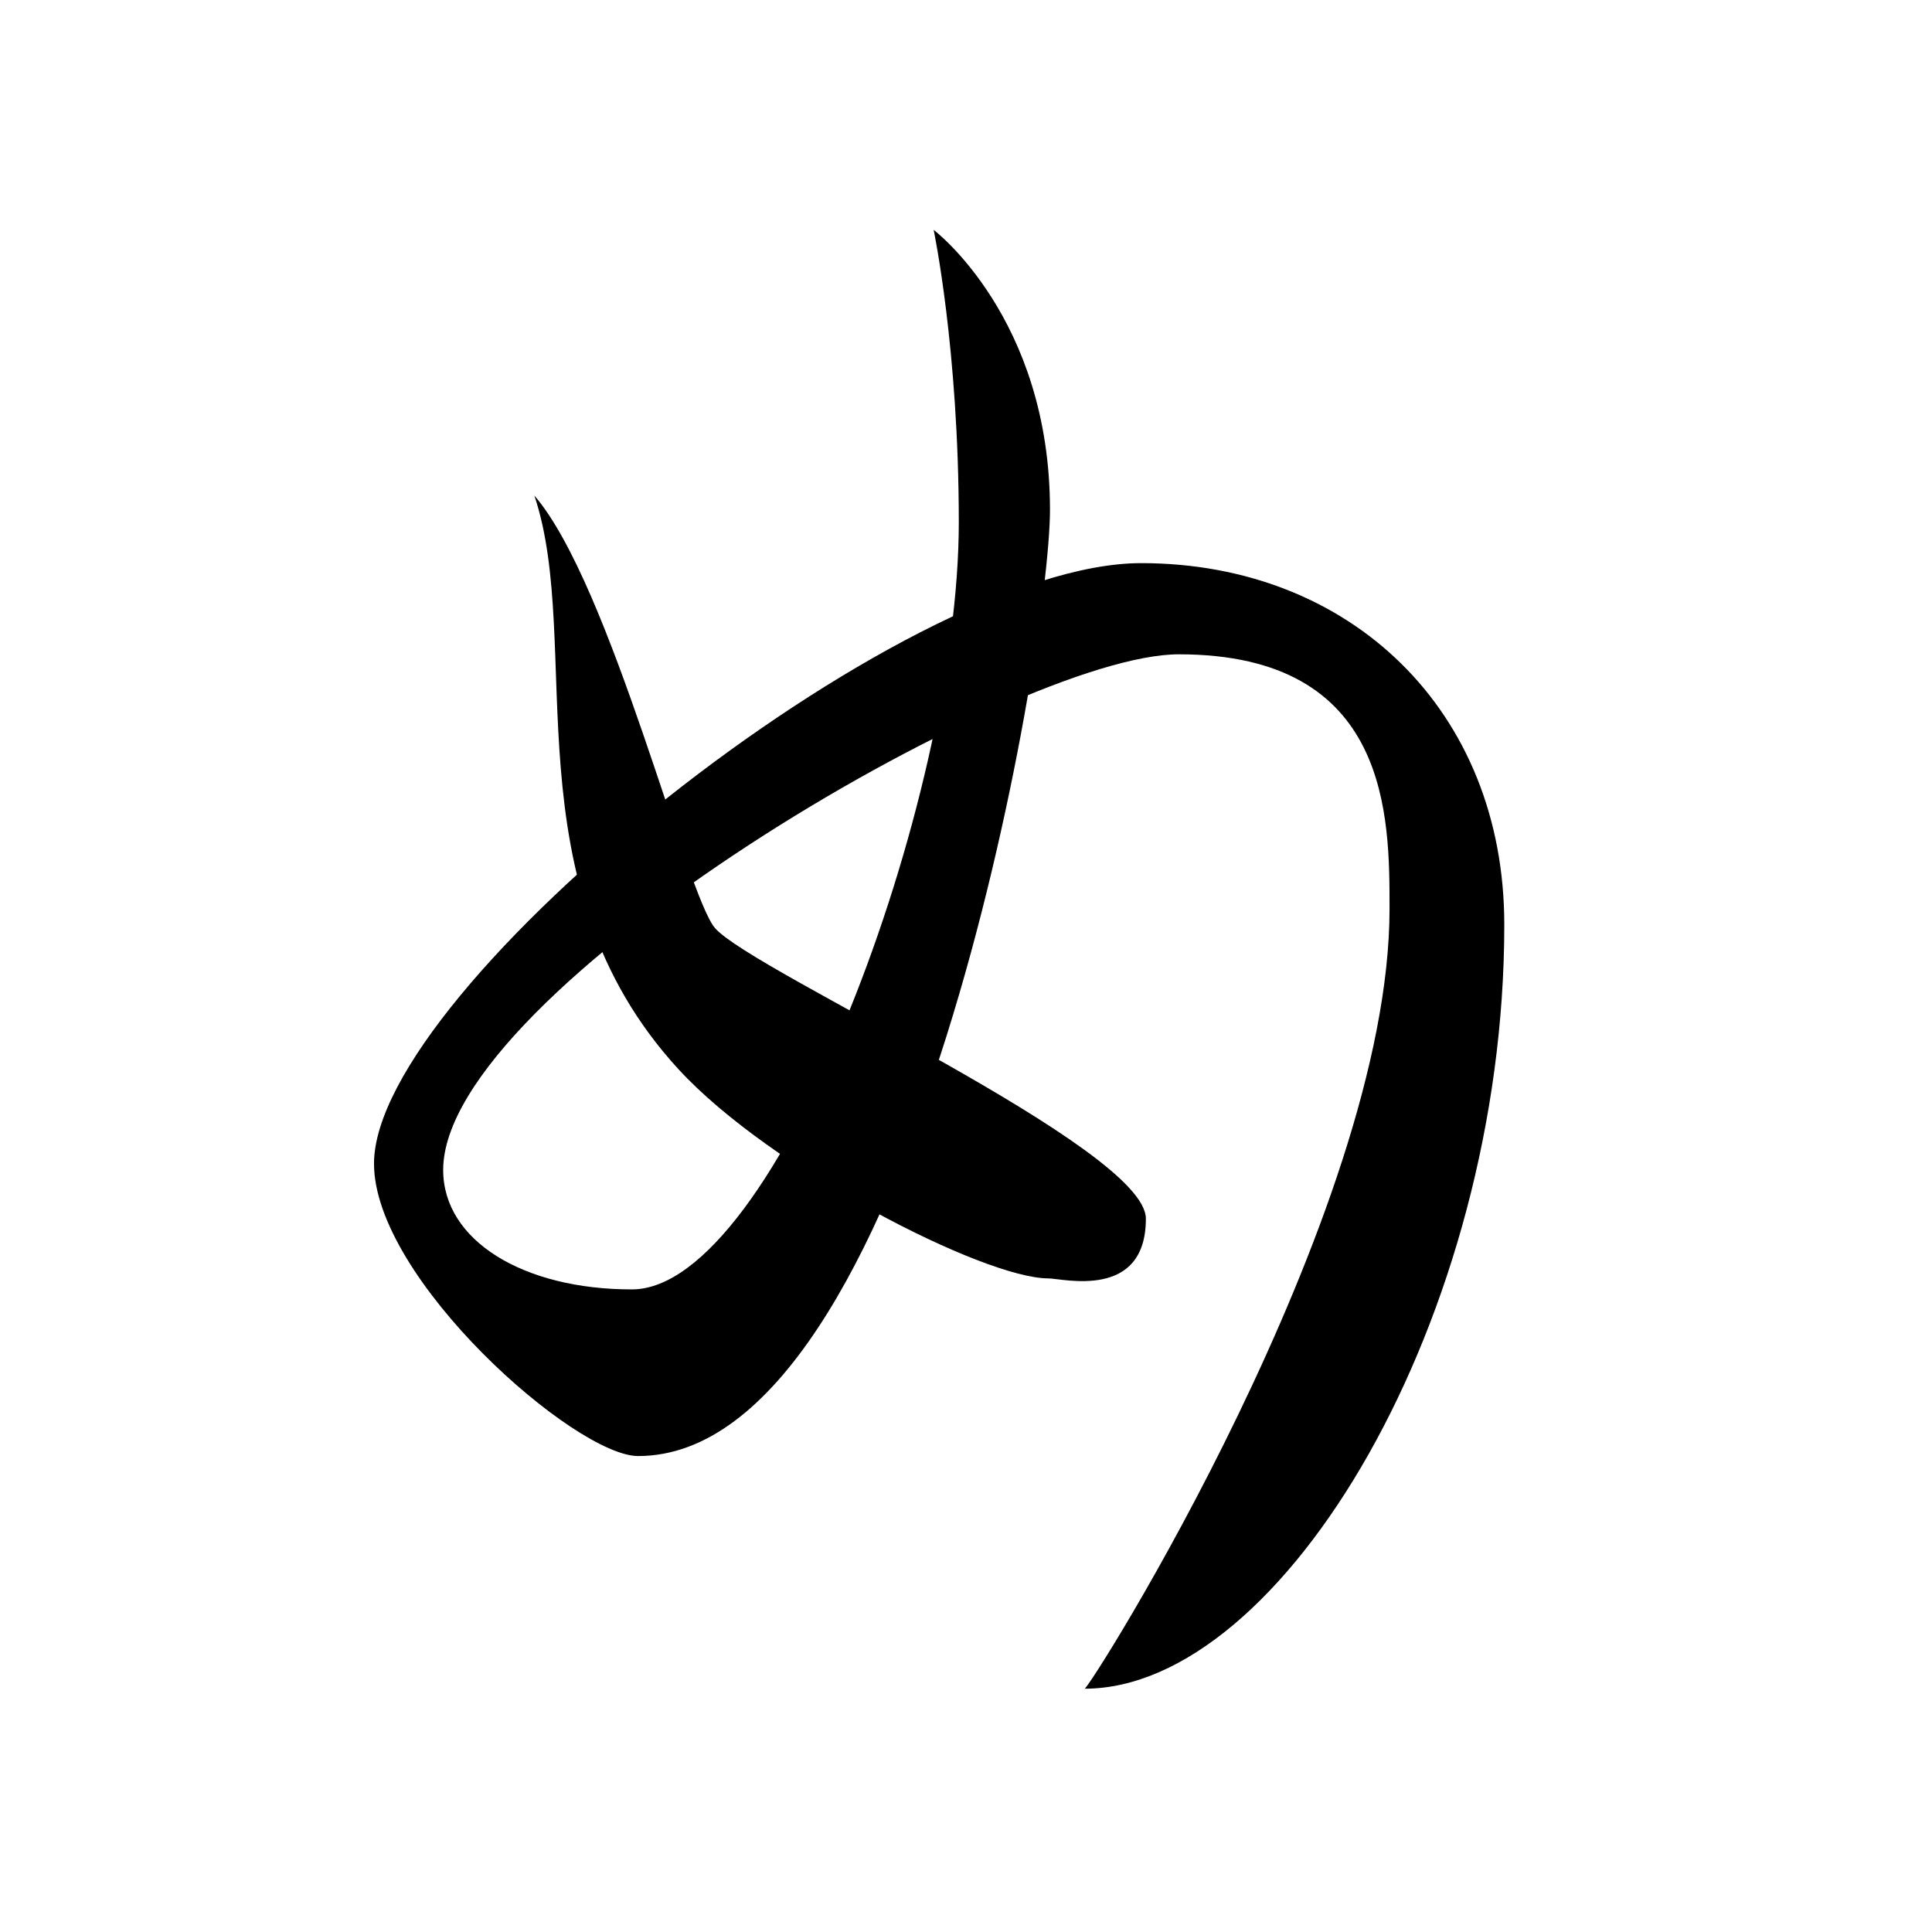 <?xml version="1.0" encoding="UTF-8" standalone="no"?>
<!-- Created with Inkscape (http://www.inkscape.org/) -->
<svg
   xmlns:svg="http://www.w3.org/2000/svg"
   xmlns="http://www.w3.org/2000/svg"
   version="1.0"
   width="60"
   height="60"
   id="svg2">
  <defs
     id="defs4" />
  <g
     transform="matrix(9.6659882e-2,0,0,9.6659882e-2,-5.765,-10.904)"
     style="opacity:1"
     id="g3531">
    <path
       d="M 408.102,655.372 C 471.787,655.372 542.957,536.019 542.957,409.905 C 542.957,341.185 493.613,293.738 426.284,293.738 C 349.511,293.738 179.807,430.106 179.807,486.677 C 179.807,523.754 244.451,580.621 264.66,580.621 C 352.624,580.621 396.99,321.588 396.99,276.565 C 396.99,214.894 359.614,186.661 359.614,186.661 C 359.614,186.661 367.696,225.039 367.696,280.606 C 367.696,370.051 309.109,527.083 262.64,527.083 C 227.789,527.083 202.031,511.425 202.031,488.697 C 202.031,431.037 385.359,323.032 438.406,323.032 C 506.449,323.032 506.086,375.49 506.086,404.854 C 506.086,503.053 409.112,656.382 408.102,655.372 z "
       style="fill:#000000;fill-opacity:1;fill-rule:nonzero;stroke:none;stroke-width:1px;stroke-linecap:butt;stroke-linejoin:miter;stroke-opacity:1"
       id="path3395" />
    <path
       d="M 231.325,272.019 C 247.349,319.861 222.479,396.364 277.682,456.393 C 306.928,488.196 375.6,523.547 396.485,523.547 C 401.059,523.547 427.8,530.638 427.8,504.354 C 427.8,481.576 301.839,425.152 289.409,411.042 C 280.229,400.622 255.952,300.555 231.325,272.019 z "
       style="fill:#000000;fill-opacity:1;fill-rule:nonzero;stroke:none;stroke-width:1px;stroke-linecap:butt;stroke-linejoin:miter;stroke-opacity:1"
       id="path3397" />
  </g>
</svg>
